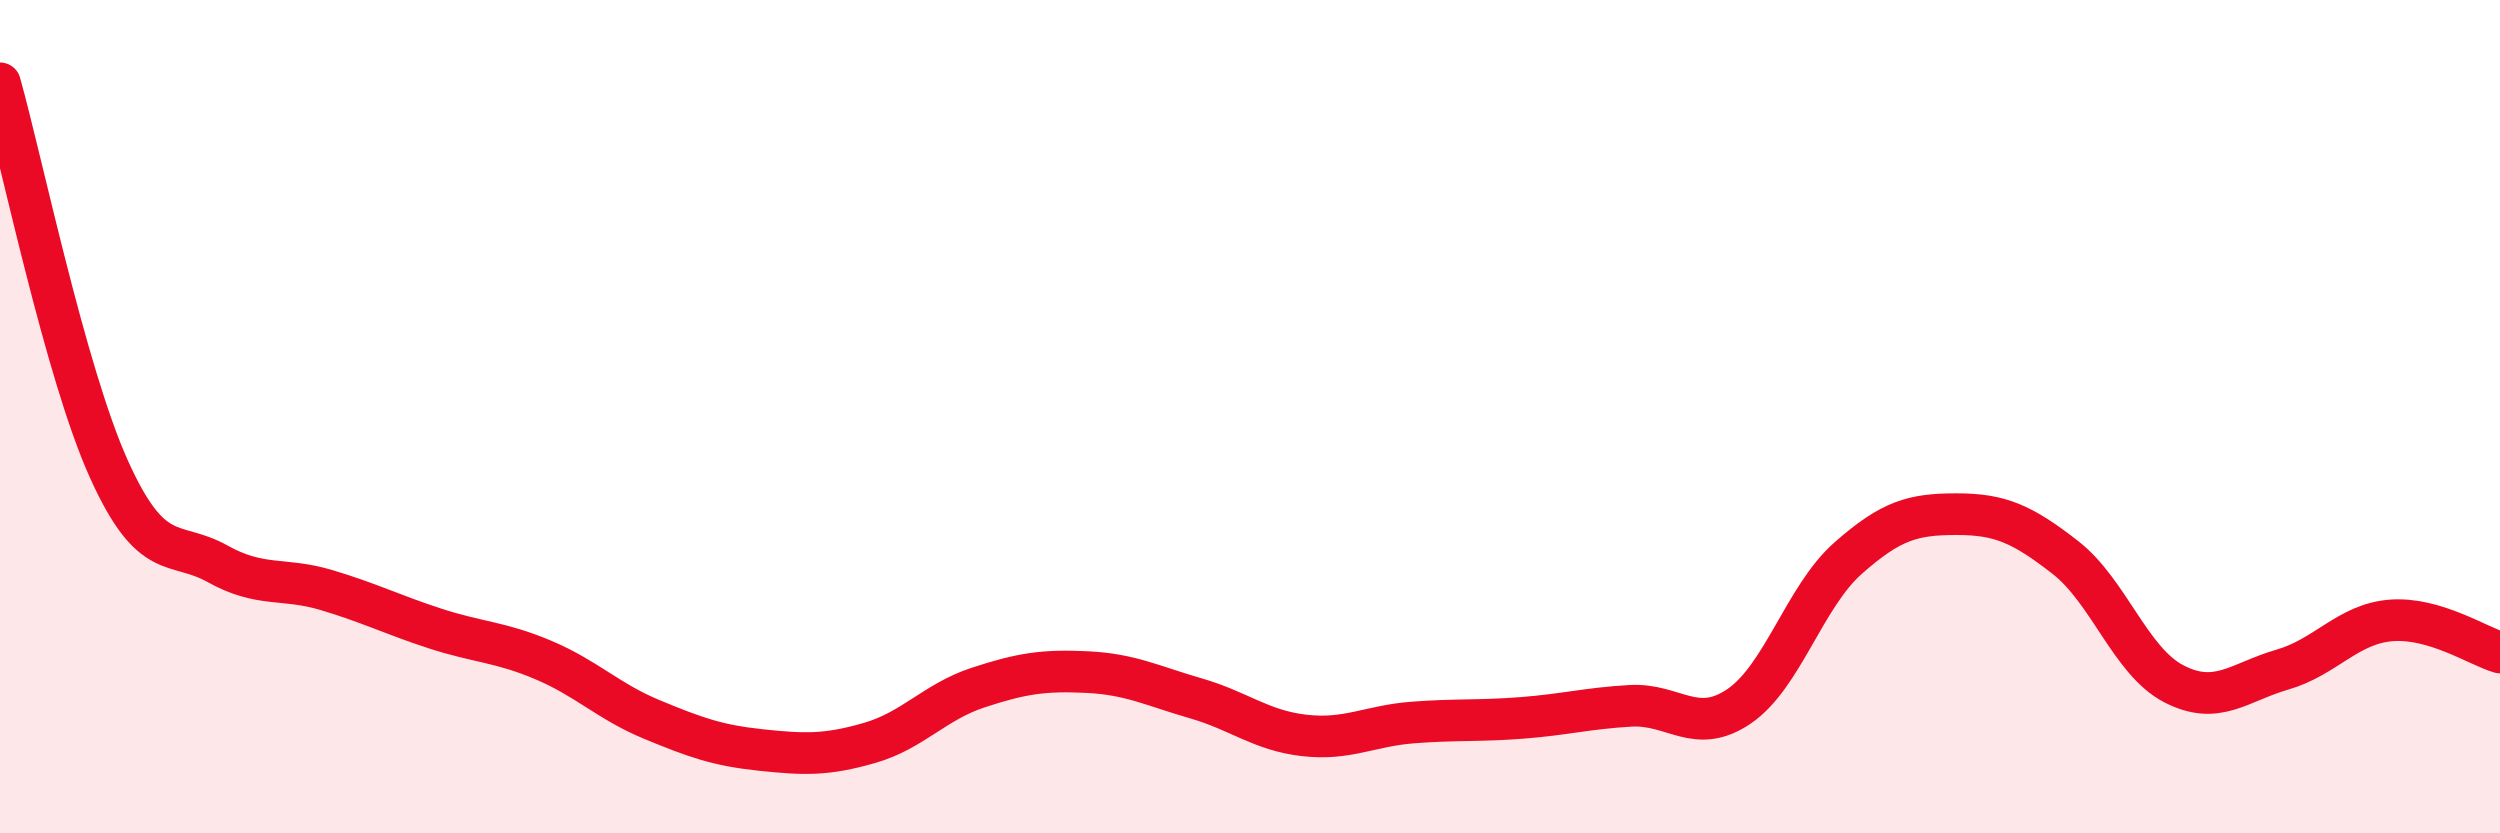 
    <svg width="60" height="20" viewBox="0 0 60 20" xmlns="http://www.w3.org/2000/svg">
      <path
        d="M 0,2 C 0.52,3.85 1.57,8.94 2.61,11.25 C 3.65,13.56 4.18,12.95 5.22,13.53 C 6.26,14.11 6.79,13.85 7.83,14.16 C 8.87,14.47 9.39,14.74 10.43,15.08 C 11.47,15.42 12,15.4 13.04,15.84 C 14.08,16.28 14.61,16.84 15.65,17.27 C 16.69,17.7 17.22,17.89 18.26,18 C 19.3,18.11 19.83,18.13 20.87,17.83 C 21.91,17.53 22.44,16.84 23.48,16.5 C 24.52,16.16 25.05,16.08 26.09,16.13 C 27.13,16.18 27.66,16.46 28.7,16.76 C 29.74,17.06 30.26,17.53 31.3,17.65 C 32.34,17.77 32.87,17.42 33.91,17.34 C 34.95,17.26 35.48,17.31 36.52,17.23 C 37.56,17.15 38.09,17 39.13,16.94 C 40.17,16.88 40.7,17.66 41.74,16.95 C 42.78,16.24 43.31,14.32 44.35,13.4 C 45.39,12.48 45.92,12.34 46.96,12.34 C 48,12.34 48.53,12.57 49.57,13.38 C 50.61,14.19 51.13,15.87 52.17,16.41 C 53.21,16.95 53.74,16.37 54.78,16.07 C 55.82,15.77 56.35,14.97 57.39,14.89 C 58.43,14.81 59.48,15.51 60,15.66L60 20L0 20Z"
        fill="#EB0A25"
        opacity="0.1"
        stroke-linecap="round"
        stroke-linejoin="round"
      />
      <path
        d="M 0,2 C 0.52,3.85 1.57,8.94 2.61,11.25 C 3.65,13.56 4.18,12.95 5.22,13.53 C 6.26,14.11 6.79,13.85 7.83,14.16 C 8.87,14.47 9.39,14.74 10.43,15.08 C 11.47,15.42 12,15.4 13.04,15.84 C 14.08,16.28 14.61,16.84 15.65,17.27 C 16.69,17.7 17.22,17.89 18.26,18 C 19.3,18.11 19.83,18.13 20.87,17.83 C 21.91,17.53 22.44,16.84 23.48,16.5 C 24.52,16.16 25.05,16.08 26.09,16.13 C 27.13,16.18 27.66,16.46 28.7,16.76 C 29.74,17.06 30.26,17.53 31.3,17.65 C 32.34,17.77 32.87,17.42 33.91,17.34 C 34.95,17.26 35.48,17.31 36.52,17.23 C 37.56,17.15 38.09,17 39.13,16.94 C 40.17,16.88 40.7,17.66 41.74,16.95 C 42.78,16.24 43.31,14.32 44.35,13.4 C 45.39,12.48 45.92,12.34 46.96,12.34 C 48,12.34 48.53,12.57 49.57,13.38 C 50.61,14.19 51.13,15.87 52.17,16.41 C 53.21,16.95 53.74,16.37 54.78,16.07 C 55.82,15.77 56.35,14.97 57.39,14.89 C 58.43,14.81 59.48,15.51 60,15.66"
        stroke="#EB0A25"
        stroke-width="1"
        fill="none"
        stroke-linecap="round"
        stroke-linejoin="round"
      />
    </svg>
  